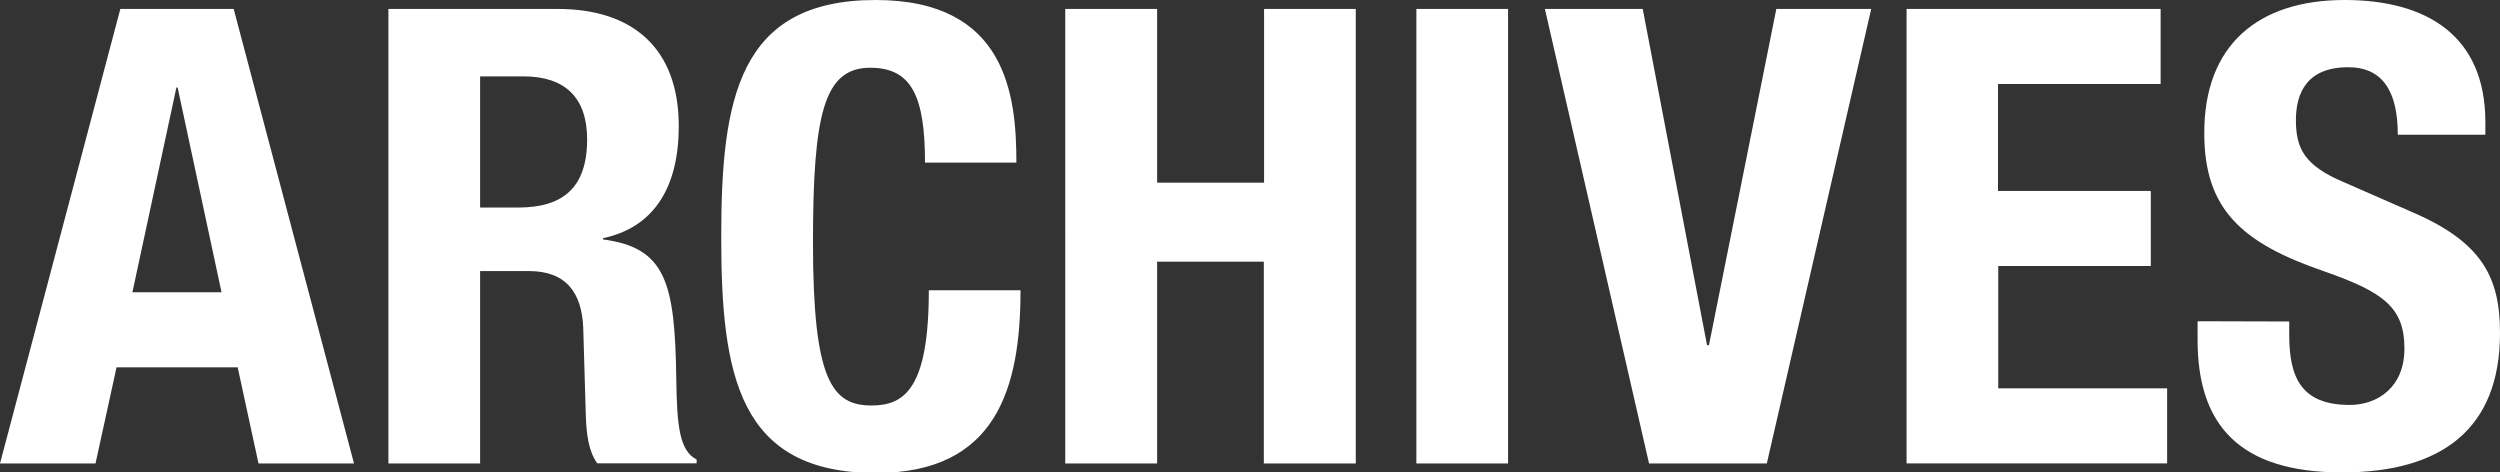<svg xmlns="http://www.w3.org/2000/svg" width="399.7" height="75.53" viewBox="0 0 399.7 75.53"><rect x="0" y="0" width="399.7" height="75.53" fill="#333333" stroke="none"/><defs><style>.cls-1{fill:#fff;}</style></defs><title>txt_archives_white</title><g id="tx"><path class="cls-1" d="M19.24 1.43h18.12l19.24 72.67h-15.27l-3.33-15.37h-19.37l-3.36 15.37h-15.27zm1.93 45.3h14.25l-7.02-32.73h-.2zM62.1 1.43h27.08c12 0 19.34 6.31 19.34 18.73 0 9.67-3.87 16.18-12.11 17.92v.2c10 1.32 11.5 6.82 11.71 22.19.1 7.63.51 11.6 3.26 13v.61h-15.89c-1.43-2-1.73-4.78-1.83-7.63l-.41-13.95c-.2-5.7-2.75-9.16-8.65-9.16h-7.84v30.76h-14.66zm14.66 31.75h6.11c7 0 11-3.05 11-10.89 0-6.72-3.56-10.08-10.18-10.08h-6.93zM147.89 26c0-10.59-2.14-15.17-8.75-15.17-7.43 0-9.16 7.43-9.16 28 0 22 3.05 26 9.36 26 5.29 0 9.16-2.75 9.16-18.42h14.66c0 15.68-3.87 29.21-23.11 29.21-22 0-24.74-15.68-24.74-37.76s2.75-37.86 24.69-37.86c21 0 22.5 15.37 22.5 26zM170.31 1.43h14.69v27.78h17.1v-27.78h14.66v72.67h-14.7v-32.26h-17.06v32.26h-14.69zM226.45 74.1v-72.67h14.66v72.67zM262.64 1.43l10.28 53.75h.31l10.77-53.75h15.17l-16.69 72.67h-18.83l-16.65-72.67zM345.44 1.43v12h-26v17.1h24.43v12h-24.39v19.56h27v12h-41.66v-72.66zM366 51.4v2.14c0 6.82 1.93 11.2 9.67 11.2 4.48 0 8.75-2.85 8.75-9 0-6.62-3.36-9.06-13-12.42-13-4.48-19-9.87-19-22-.05-14.09 8.58-21.32 22.44-21.32 13 0 22.5 5.6 22.5 19.54v2h-14c0-6.82-2.34-10.79-7.94-10.79-6.62 0-8.35 4.17-8.35 8.45 0 4.48 1.32 7.23 7.53 9.87l11.26 4.93c11 4.78 13.84 10.38 13.84 19.24 0 15.37-9.36 22.29-25.24 22.29-16.59 0-23.11-7.74-23.11-21.17v-3z"/></g></svg>